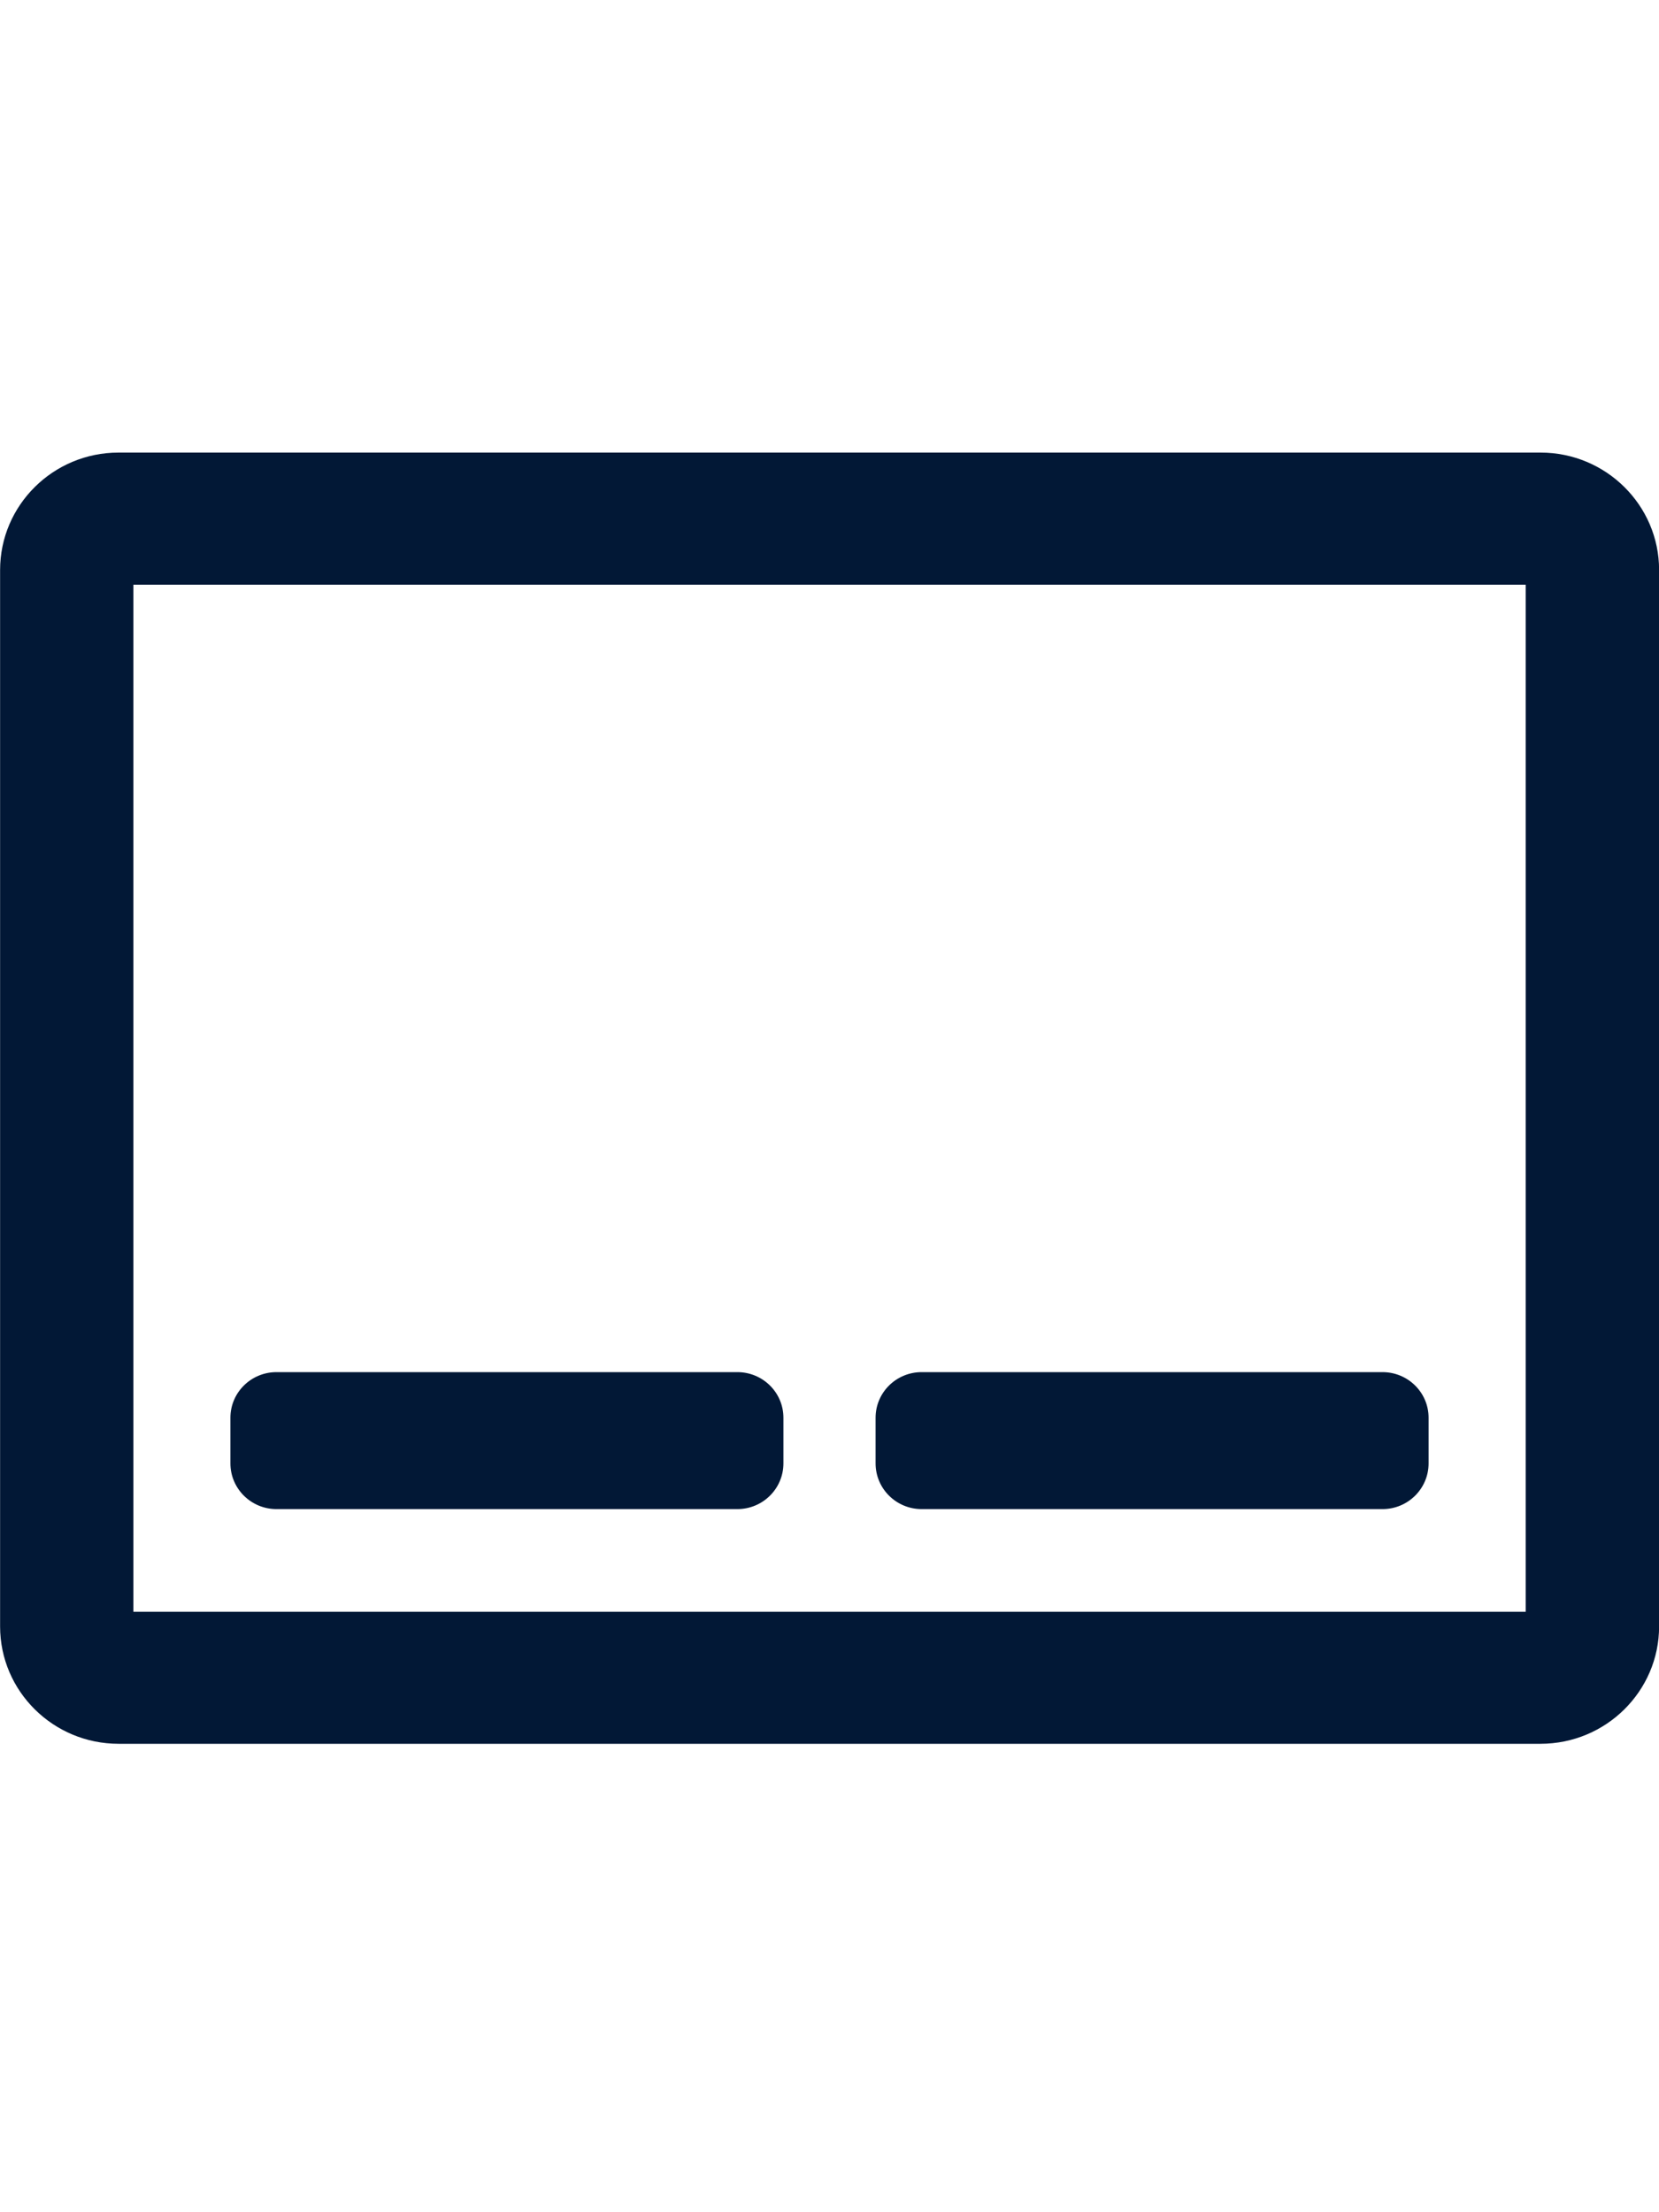 <svg width="18" height="24" viewBox="0 0 18 24" fill="none" xmlns="http://www.w3.org/2000/svg">
<g clip-path="url(#clip0)">
<path d="M18.001 17.645L18.001 6.184C18.001 5.481 17.424 4.91 16.715 4.91L1.286 4.91C0.577 4.91 0.001 5.481 0.001 6.184L0.001 17.645C0.001 18.347 0.577 18.918 1.286 18.918L16.715 18.918C17.424 18.918 18.001 18.347 18.001 17.645ZM1.447 17.486L1.447 6.343L16.554 6.343L16.554 17.486L1.447 17.486Z" fill="#021836"/>
<path d="M2.5 15.381C2.5 15.107 2.724 14.886 3 14.886L8 14.886C8.276 14.886 8.5 15.107 8.5 15.381L8.5 15.876C8.5 16.15 8.276 16.372 8 16.372L3 16.372C2.724 16.372 2.5 16.15 2.5 15.876L2.5 15.381Z" fill="#021836"/>
<path d="M9.5 15.381C9.5 15.107 9.724 14.886 10 14.886L15 14.886C15.276 14.886 15.5 15.107 15.5 15.381L15.5 15.876C15.5 16.15 15.276 16.372 15 16.372L10 16.372C9.724 16.372 9.5 16.15 9.5 15.876L9.5 15.381Z" fill="#021836"/>
</g>
<defs>
<clipPath id="clip0">
<rect width="18" height="17.829" fill="white" transform="translate(0 3)"/>
</clipPath>
</defs>
</svg>
